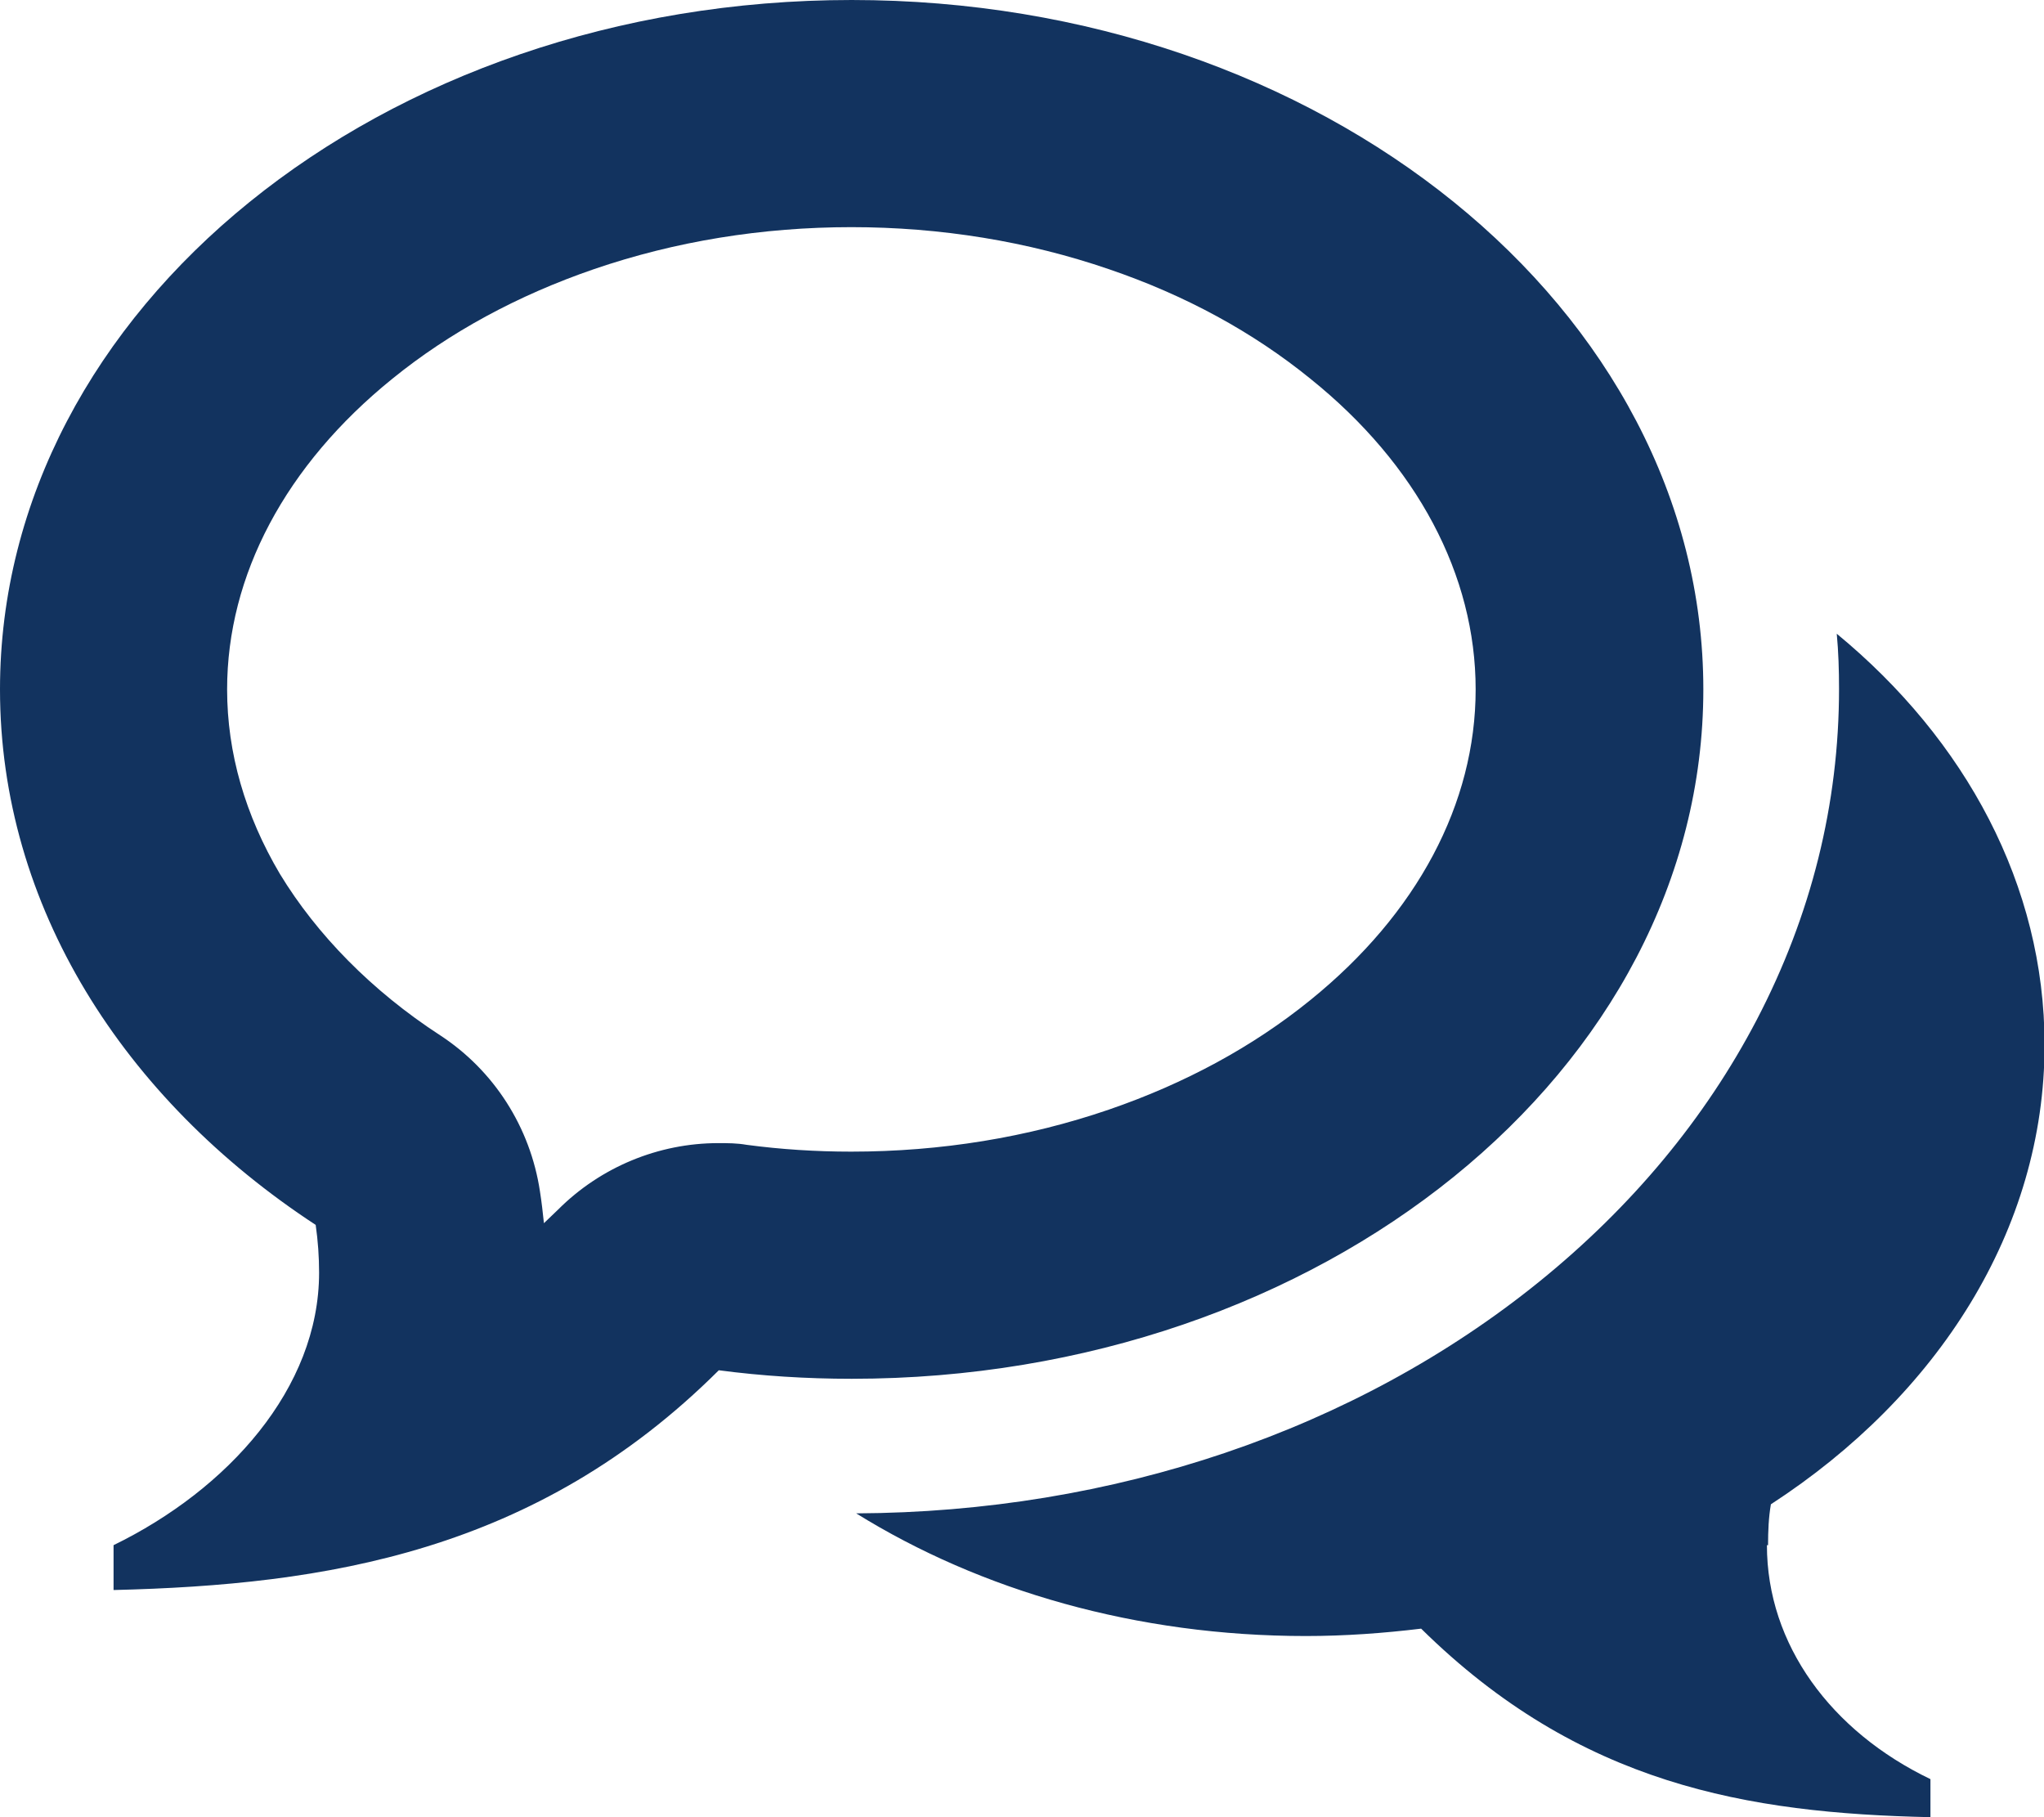 <?xml version="1.0" encoding="UTF-8"?>
<svg id="_レイヤー_2" data-name="レイヤー 2" xmlns="http://www.w3.org/2000/svg" viewBox="0 0 36 32">
  <defs>
    <style>
      .cls-1 {
        fill: #12335f;
      }
    </style>
  </defs>
  <g id="_レイヤー_1-2" data-name="レイヤー 1">
    <path class="cls-1" d="M15,4c-1.58,0-3.11.25-4.54.74-1.34.46-2.54,1.11-3.55,1.93-1.88,1.52-2.91,3.46-2.91,5.47,0,1.12.32,2.22.93,3.25.65,1.07,1.62,2.06,2.82,2.84.95.62,1.59,1.62,1.76,2.75.03.19.05.37.07.56.08-.08.17-.16.25-.24.75-.75,1.77-1.17,2.82-1.17.17,0,.33,0,.5.03.6.08,1.22.12,1.84.12,1.58,0,3.11-.25,4.54-.74,1.34-.46,2.54-1.11,3.55-1.93,1.88-1.52,2.91-3.46,2.91-5.47s-1.03-3.96-2.91-5.47c-1.01-.82-2.2-1.47-3.55-1.93-1.43-.49-2.96-.74-4.54-.74ZM15,0h0c8.28,0,15,5.44,15,12.14s-6.72,12.14-15,12.14c-.8,0-1.58-.05-2.34-.15-3.22,3.21-6.94,3.78-10.66,3.87v-.79c2.01-.98,3.62-2.76,3.62-4.8,0-.28-.02-.56-.06-.84C2.17,19.35,0,15.95,0,12.14,0,5.44,6.72,0,15,0ZM31.12,27.21c0,1.75,1.13,3.28,2.88,4.12v.67c-3.22-.07-6.18-.57-8.97-3.32-.66.08-1.34.13-2.03.13-2.98,0-5.73-.8-7.92-2.16,4.52-.02,8.79-1.46,12.03-4.08,1.63-1.32,2.92-2.87,3.83-4.61.96-1.84,1.45-3.8,1.45-5.83,0-.33-.01-.65-.04-.97,2.27,1.87,3.66,4.43,3.66,7.24,0,3.26-1.88,6.18-4.82,8.09-.04.23-.05.47-.05.72Z"/>
  </g>
</svg>